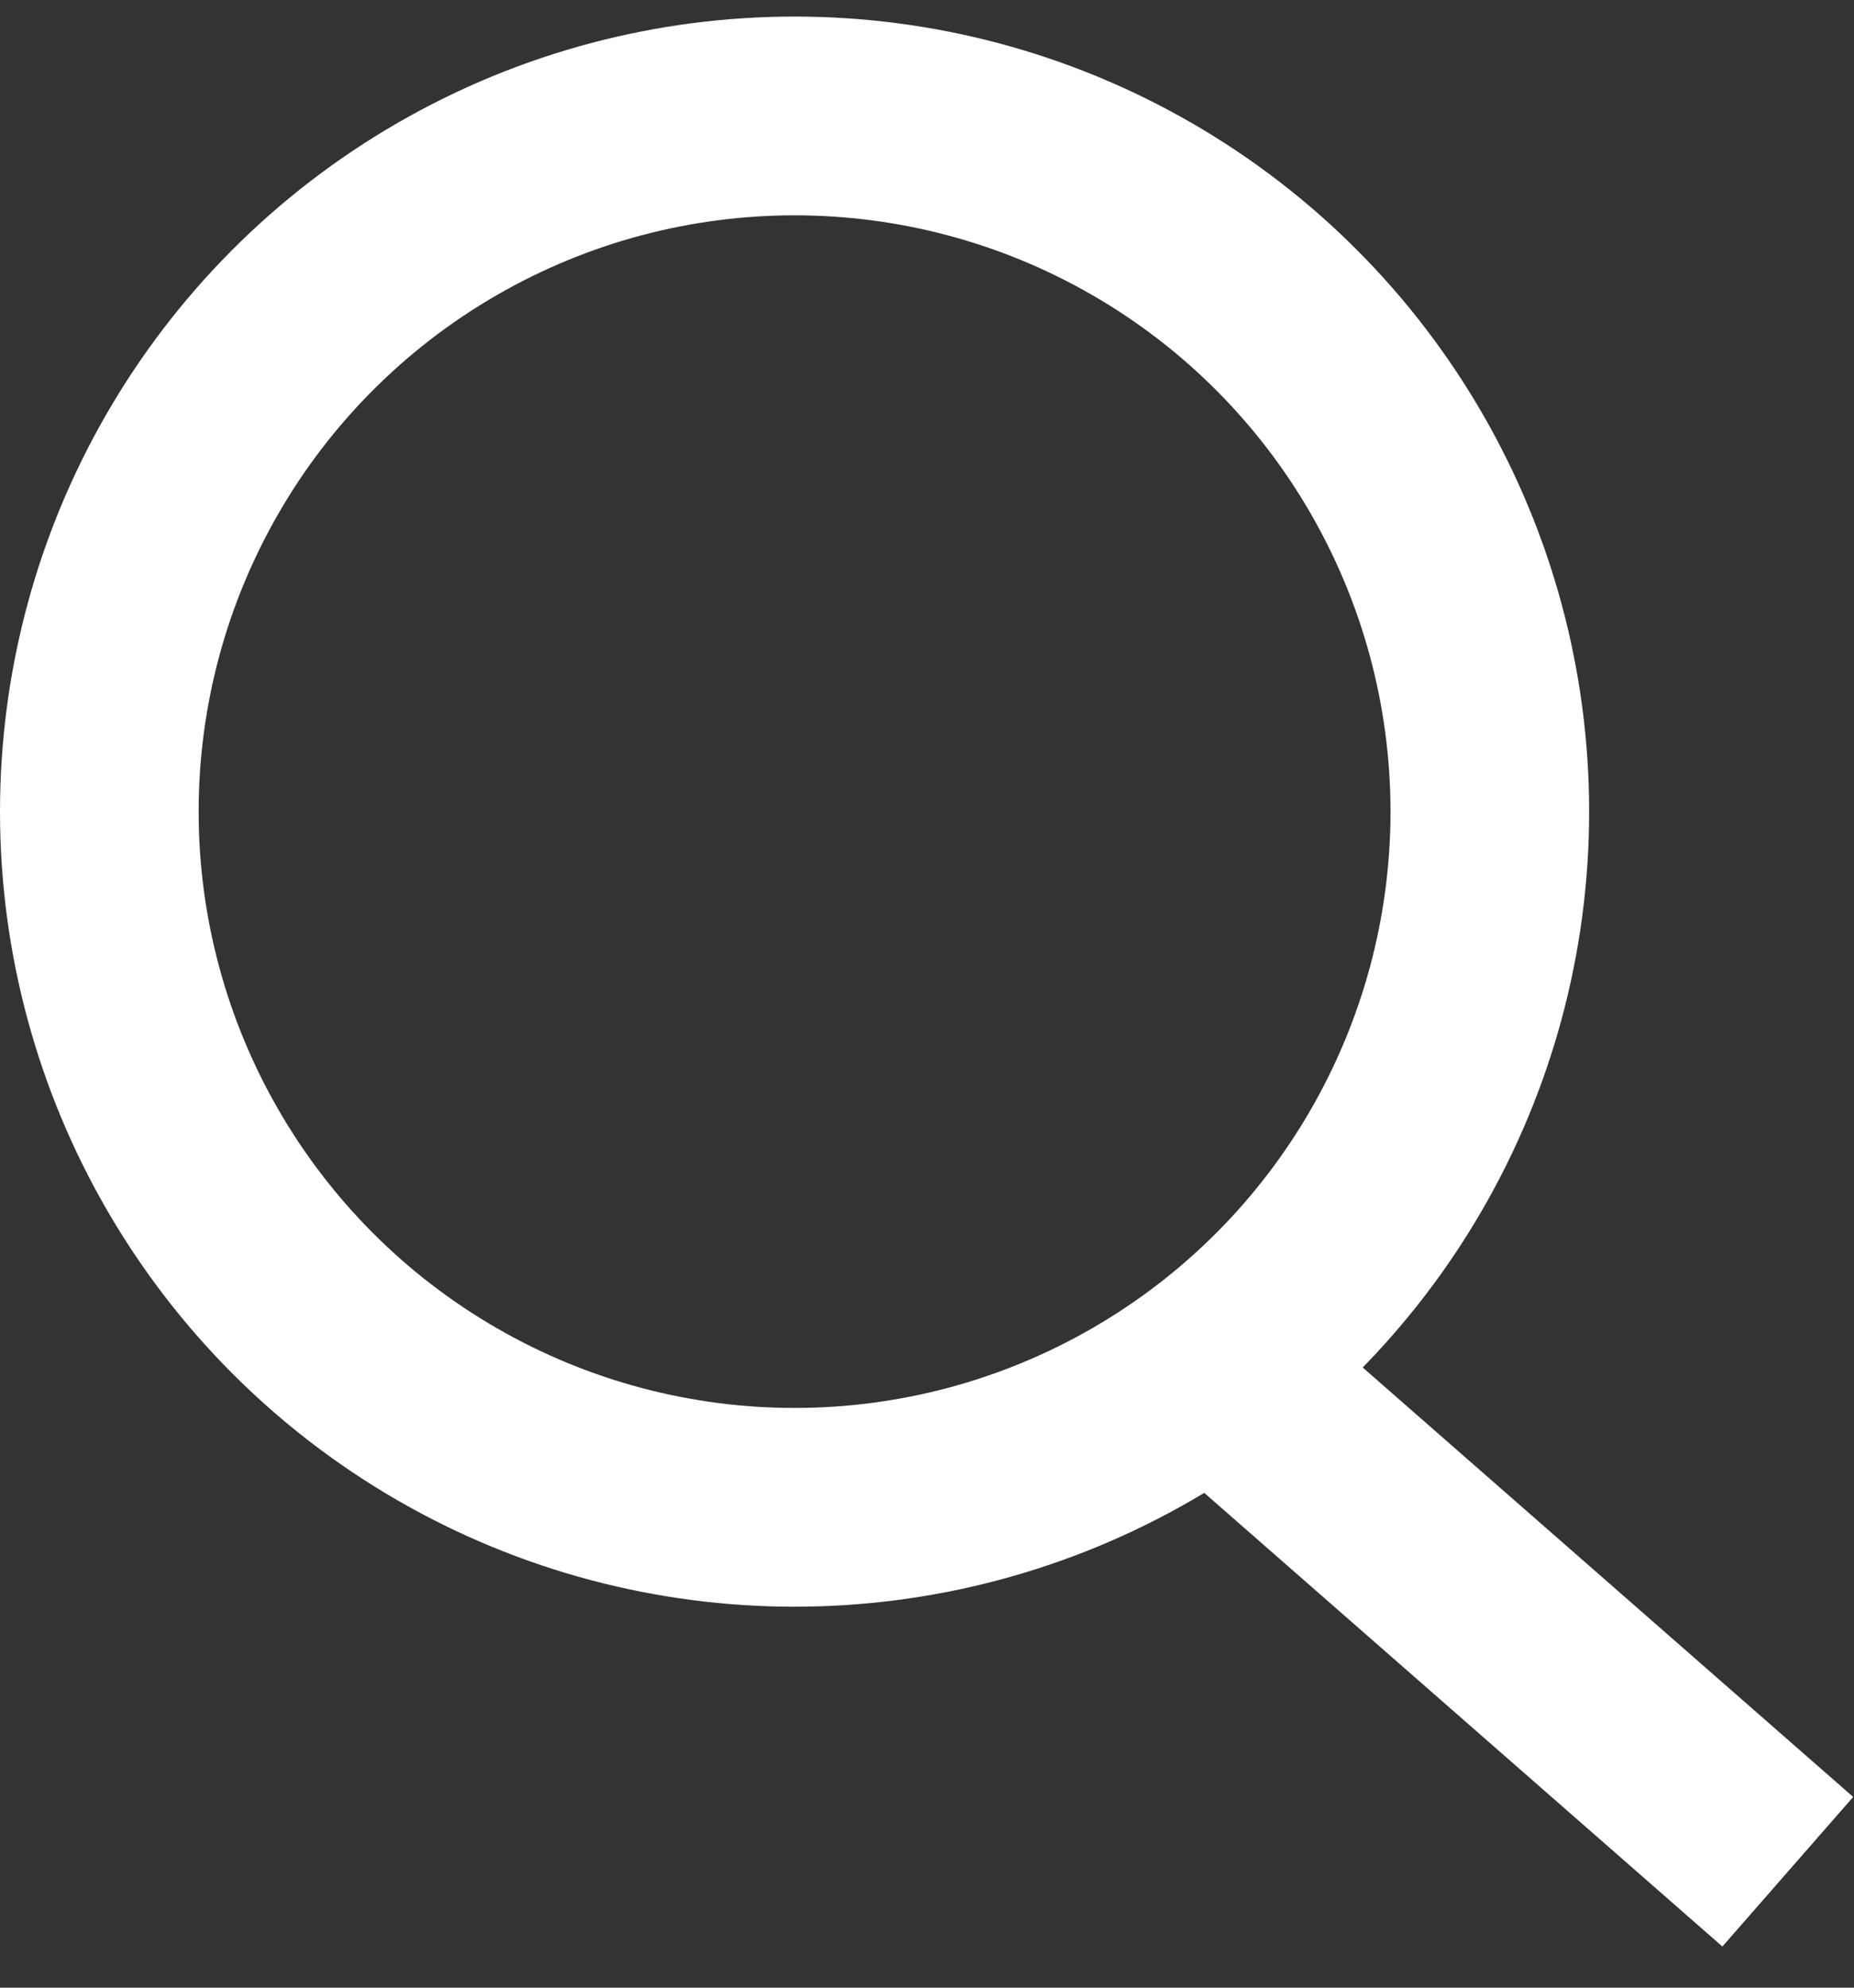 <svg width="28" height="30" viewBox="0 0 28 30" fill="none" xmlns="http://www.w3.org/2000/svg">
<rect x="0" y="0" width="28" height="30" fill="#333333" stroke="none"/>
<circle cx="12" cy="12.25" r="10.5" stroke="white" stroke-width="3"/>
<path d="M19 21.25L27 28.25" stroke="white" stroke-width="3"/>
</svg>
